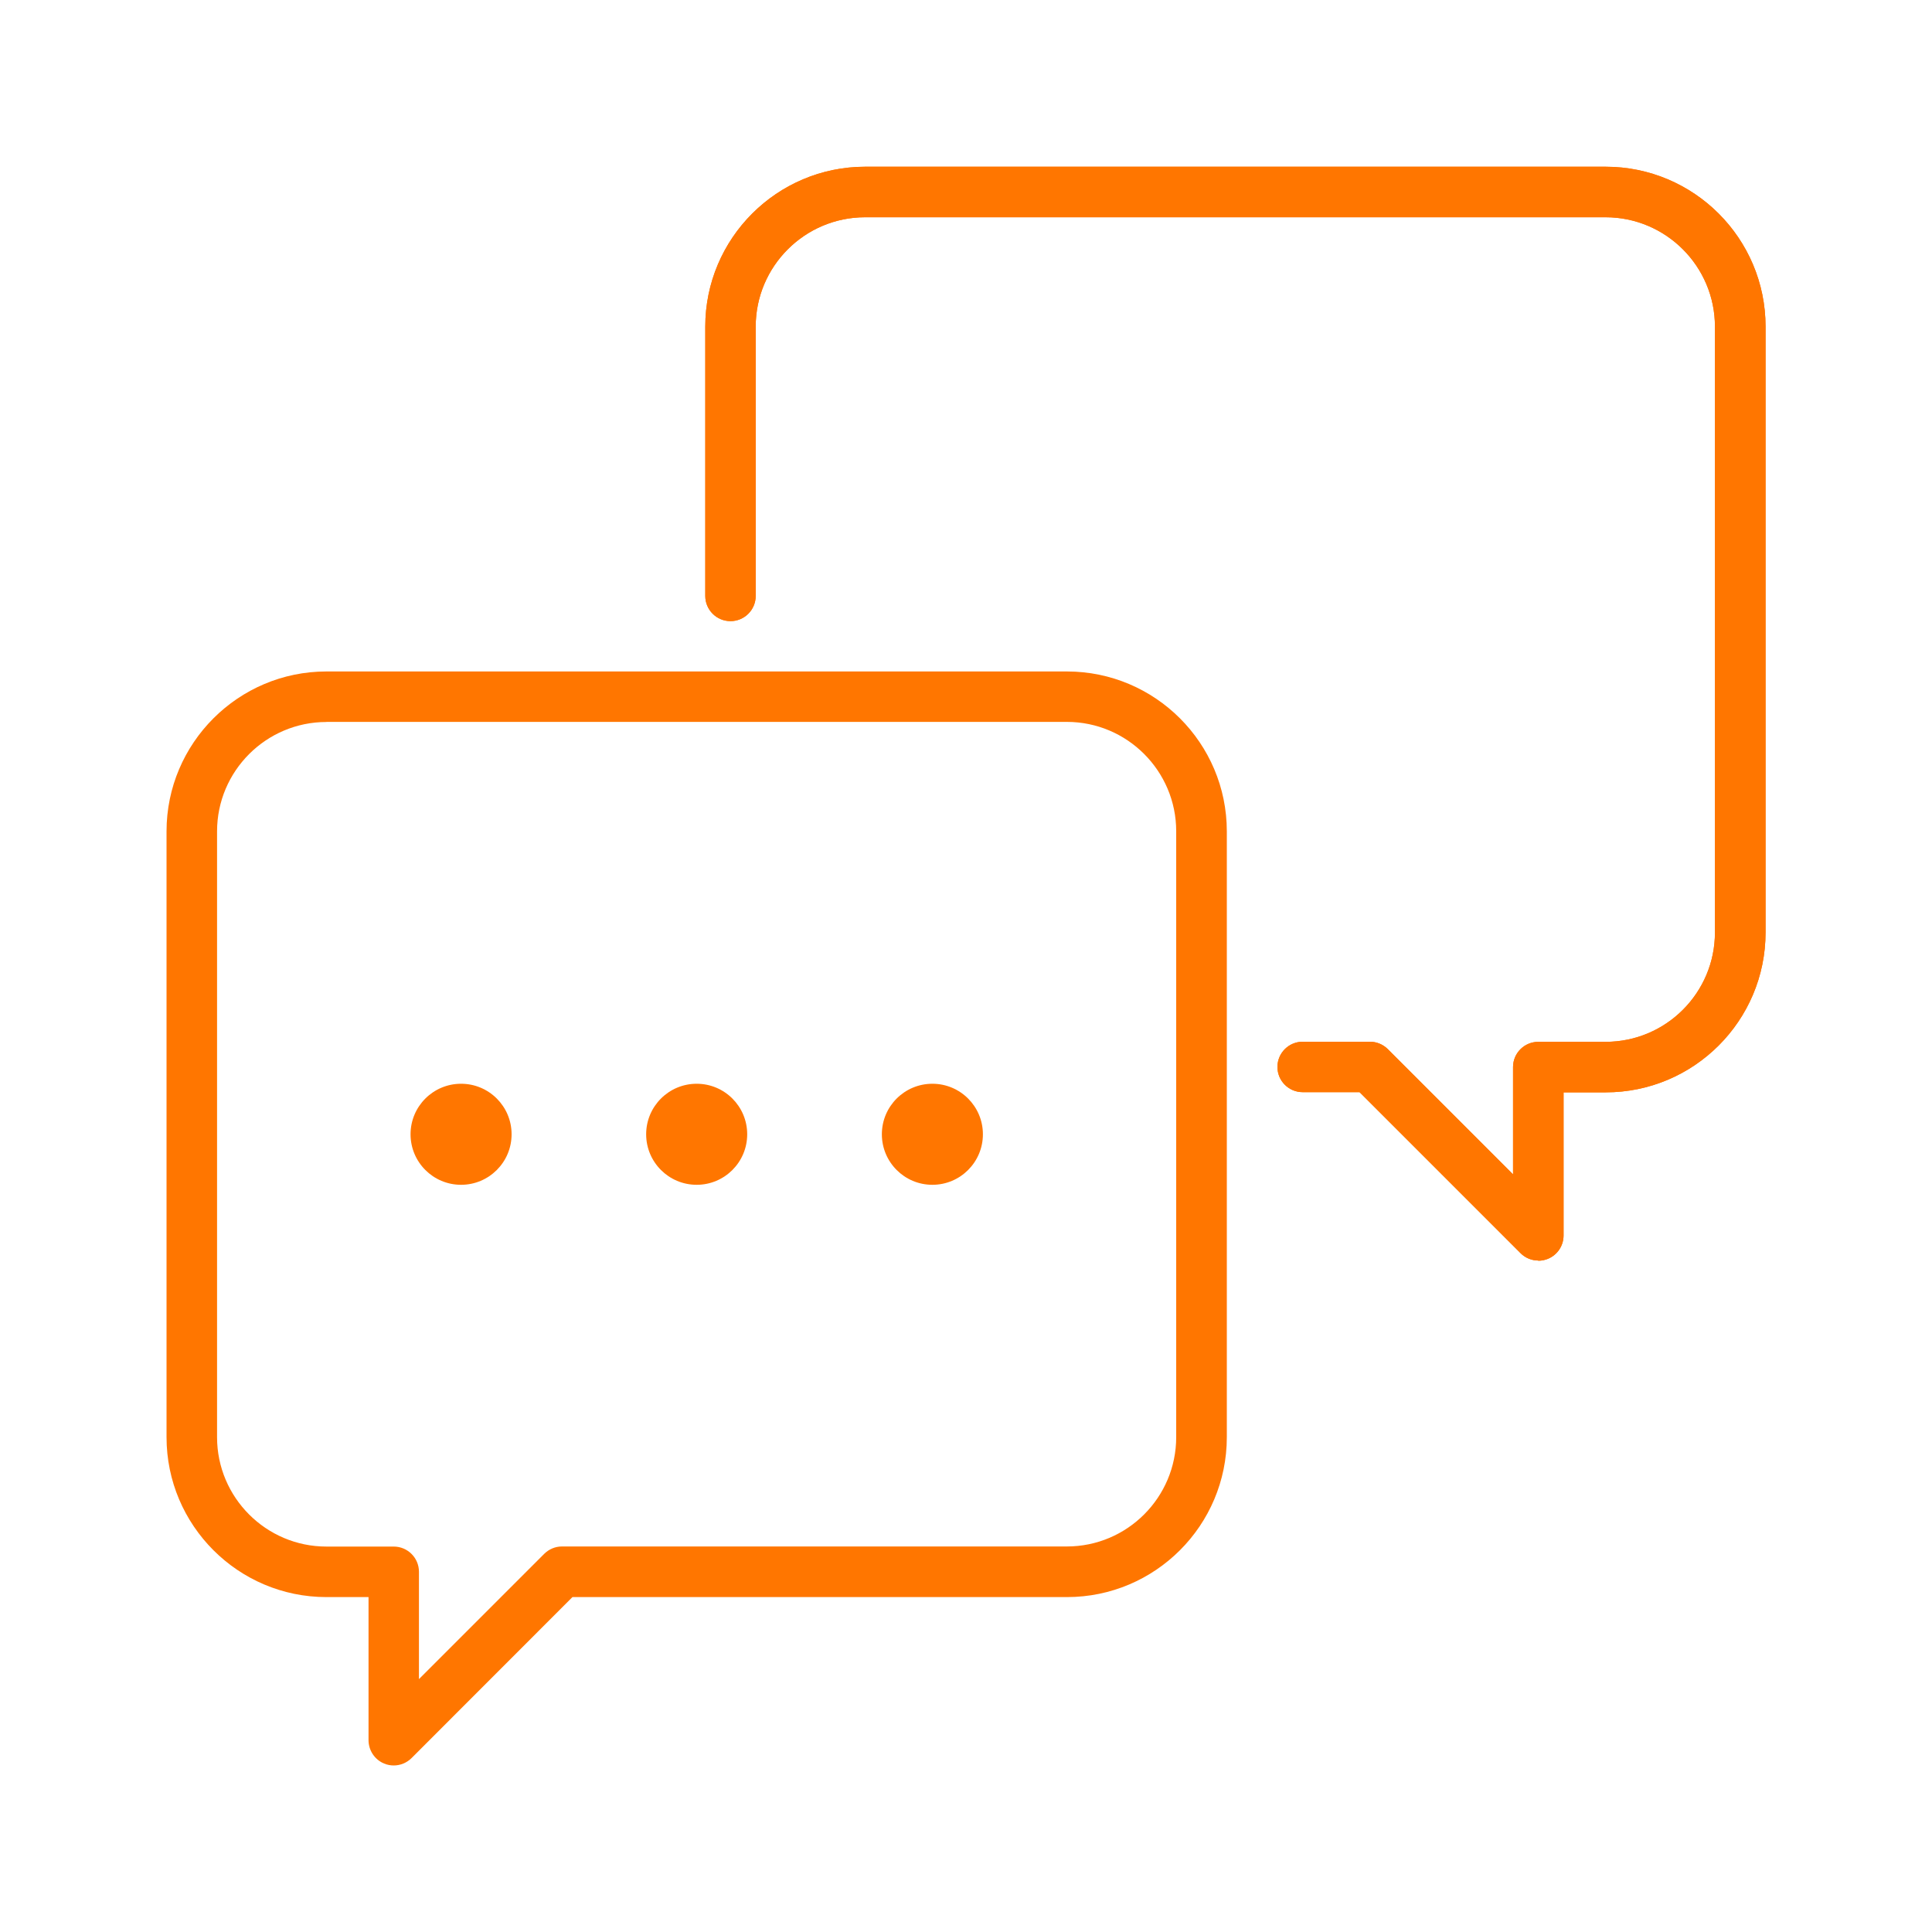 <svg xmlns="http://www.w3.org/2000/svg" id="Layer_1" data-name="Layer 1" viewBox="0 0 200 200"><defs><style>      .cls-1 {        fill: #ff7600;        stroke-width: 0px;      }      .cls-2 {        isolation: isolate;      }    </style></defs><g id="g6675" class="cls-2"><g id="rect5117"><path class="cls-1" d="m40.76,182.76c-.33,0-.67-.06-1-.2-.97-.4-1.61-1.36-1.61-2.42v-14.81h-4.36c-9.13,0-16.55-7.43-16.55-16.55v-62.72c0-9.13,7.43-16.55,16.55-16.55h76.66c9.13,0,16.55,7.42,16.55,16.55v62.72c0,9.13-7.42,16.55-16.55,16.55h-51.19l-16.65,16.66c-.5.5-1.17.77-1.85.77Zm-6.97-108.02c-6.24,0-11.32,5.08-11.32,11.32v62.72c0,6.24,5.08,11.32,11.32,11.32h6.97c1.44,0,2.61,1.17,2.61,2.61v11.11l12.96-12.96c.49-.49,1.15-.77,1.84-.77h52.27c6.25,0,11.32-5.08,11.32-11.32v-62.72c0-6.24-5.08-11.32-11.32-11.32H33.79Z"></path></g><g id="path5124"><path class="cls-1" d="m159.24,130.49c-.68,0-1.35-.27-1.84-.77l-16.66-16.66h-5.89c-1.44,0-2.61-1.17-2.61-2.61s1.17-2.61,2.61-2.61h6.97c.69,0,1.36.28,1.85.77l12.96,12.96v-11.11c0-1.44,1.17-2.61,2.61-2.61h6.97c6.25,0,11.32-5.08,11.32-11.32v-62.72c0-6.24-5.08-11.32-11.32-11.32h-76.66c-6.24,0-11.32,5.08-11.32,11.32v27.88c0,1.44-1.17,2.61-2.61,2.61s-2.61-1.17-2.61-2.61v-27.88c0-9.13,7.43-16.55,16.55-16.55h76.66c9.13,0,16.55,7.42,16.55,16.55v62.72c0,9.13-7.42,16.55-16.55,16.55h-4.36v14.81c0,1.06-.63,2.01-1.61,2.42-.32.13-.66.2-1,.2Z"></path></g><g id="path5126"><circle class="cls-1" cx="47.73" cy="117.42" r="5.23"></circle></g><g id="circle5128"><circle class="cls-1" cx="72.12" cy="117.42" r="5.23"></circle></g><g id="circle5130"><circle class="cls-1" cx="96.52" cy="117.42" r="5.23"></circle></g><g id="path5124-8"><path class="cls-1" d="m159.24,130.49c-.68,0-1.35-.27-1.84-.77l-16.66-16.66h-5.89c-1.44,0-2.61-1.17-2.61-2.61s1.17-2.61,2.61-2.61h6.97c.69,0,1.36.28,1.85.77l12.96,12.96v-11.11c0-1.44,1.17-2.61,2.61-2.61h6.97c6.25,0,11.32-5.08,11.32-11.32v-62.72c0-6.24-5.08-11.32-11.32-11.32h-76.66c-6.24,0-11.32,5.08-11.32,11.32v27.88c0,1.44-1.17,2.61-2.61,2.61s-2.61-1.17-2.61-2.61v-27.88c0-9.13,7.43-16.55,16.55-16.55h76.66c9.13,0,16.55,7.42,16.55,16.55v62.72c0,9.13-7.42,16.55-16.55,16.55h-4.36v14.81c0,1.06-.63,2.01-1.61,2.42-.32.13-.66.2-1,.2Z"></path></g></g></svg>